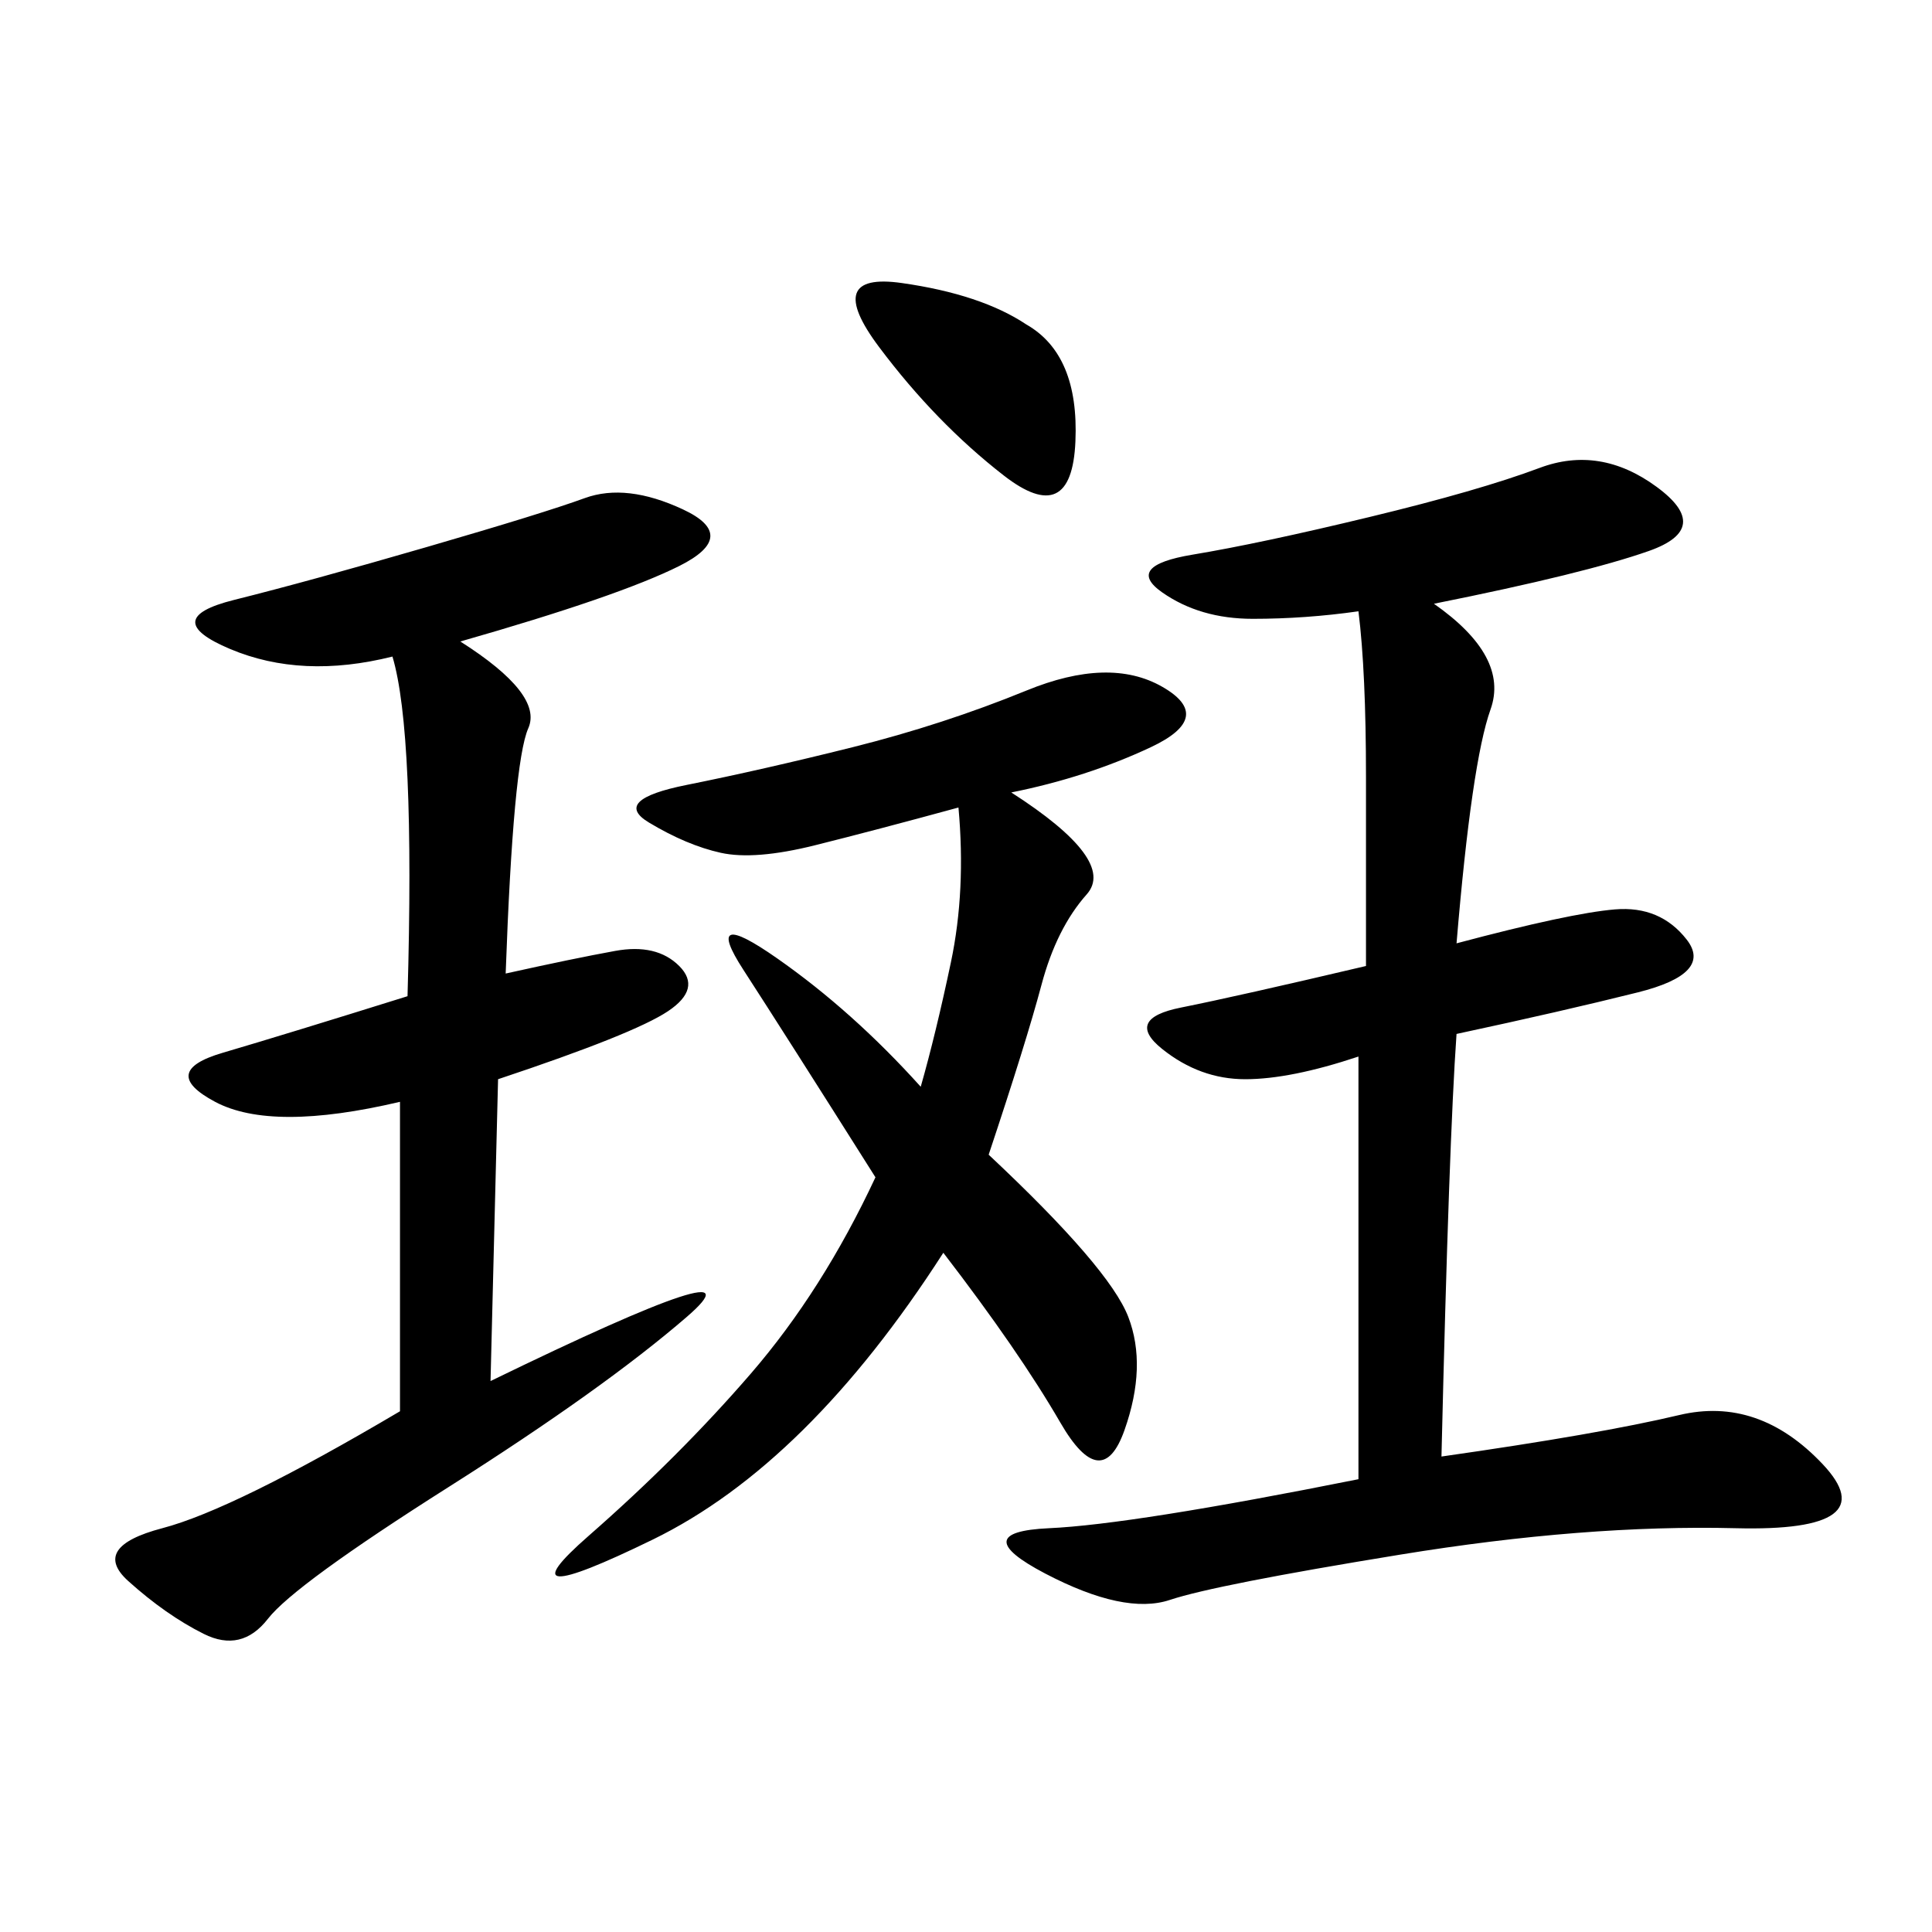 <svg xmlns="http://www.w3.org/2000/svg" xmlns:xlink="http://www.w3.org/1999/xlink" width="300" height="300"><path d="M210.94 164.06Q200.39 167.58 193.36 167.58L193.36 167.58Q186.33 167.58 180.47 162.89Q174.61 158.20 183.40 156.45Q192.19 154.69 212.11 150L212.11 150L212.11 120.70Q212.11 104.30 210.94 94.92L210.94 94.92Q202.73 96.09 194.53 96.09L194.53 96.09Q186.33 96.09 180.47 91.99Q174.61 87.89 185.16 86.13Q195.70 84.38 212.70 80.27Q229.69 76.17 239.06 72.66Q248.44 69.14 257.23 75.59Q266.02 82.03 256.05 85.55Q246.09 89.06 222.66 93.75L222.66 93.75Q234.38 101.95 231.45 110.16Q228.52 118.36 226.17 146.48L226.17 146.48Q243.75 141.80 250.78 141.21Q257.81 140.63 261.91 145.90Q266.02 151.17 254.30 154.10Q242.58 157.03 226.17 160.55L226.17 160.55Q225 176.95 223.83 226.17L223.83 226.17Q248.44 222.66 260.74 219.73Q273.05 216.80 283.01 227.34Q292.97 237.89 269.53 237.30Q246.09 236.72 217.38 241.41Q188.67 246.09 181.64 248.44Q174.61 250.78 162.30 244.34Q150 237.89 162.89 237.30Q175.78 236.72 210.94 229.69L210.94 229.69L210.94 164.06ZM76.17 214.45Q119.53 193.36 106.64 204.49Q93.75 215.63 69.73 230.86Q45.70 246.09 41.60 251.37Q37.50 256.64 31.64 253.71Q25.78 250.78 19.92 245.51Q14.06 240.23 25.20 237.30Q36.33 234.38 62.11 219.14L62.11 219.14L62.11 171.09Q42.19 175.78 33.40 171.09Q24.61 166.41 34.57 163.48Q44.53 160.55 63.28 154.69L63.28 154.69Q64.45 113.67 60.94 101.95L60.94 101.95Q46.88 105.47 35.74 100.78Q24.61 96.09 36.33 93.16Q48.05 90.23 66.21 84.96Q84.38 79.69 90.82 77.34Q97.27 75 106.05 79.10Q114.84 83.20 105.47 87.89Q96.09 92.58 71.48 99.61L71.48 99.61Q84.38 107.81 82.03 113.09Q79.69 118.36 78.52 151.17L78.52 151.17Q89.06 148.83 95.51 147.66Q101.95 146.48 105.47 150Q108.98 153.52 103.71 157.03Q98.44 160.55 77.34 167.58L77.34 167.58L76.17 214.45ZM142.97 168.75Q145.31 160.55 147.66 149.41Q150 138.28 148.83 125.39L148.83 125.39Q135.94 128.91 126.56 131.25Q117.19 133.59 111.91 132.42Q106.64 131.25 100.78 127.73Q94.92 124.22 106.64 121.88Q118.36 119.53 132.42 116.02Q146.48 112.50 159.38 107.23Q172.27 101.95 180.47 106.64Q188.67 111.33 178.71 116.02Q168.75 120.70 157.03 123.05L157.03 123.05Q173.44 133.59 168.75 138.87Q164.06 144.14 161.72 152.93Q159.38 161.72 153.52 179.30L153.52 179.30Q172.27 196.88 175.20 204.49Q178.13 212.11 174.61 222.07Q171.09 232.03 164.65 220.90Q158.20 209.77 146.48 194.53L146.48 194.53Q125.39 227.34 101.37 239.06Q77.34 250.78 91.41 238.48Q105.47 226.17 116.60 213.28Q127.73 200.39 135.94 182.81L135.94 182.81Q121.88 160.55 115.43 150.59Q108.98 140.63 120.70 148.83Q132.42 157.03 142.97 168.75L142.97 168.75ZM159.38 50.39Q167.58 55.08 166.99 68.55Q166.41 82.03 155.86 73.83Q145.31 65.63 136.52 53.91Q127.73 42.19 140.04 43.95Q152.34 45.70 159.38 50.39L159.38 50.39Z"/></svg>